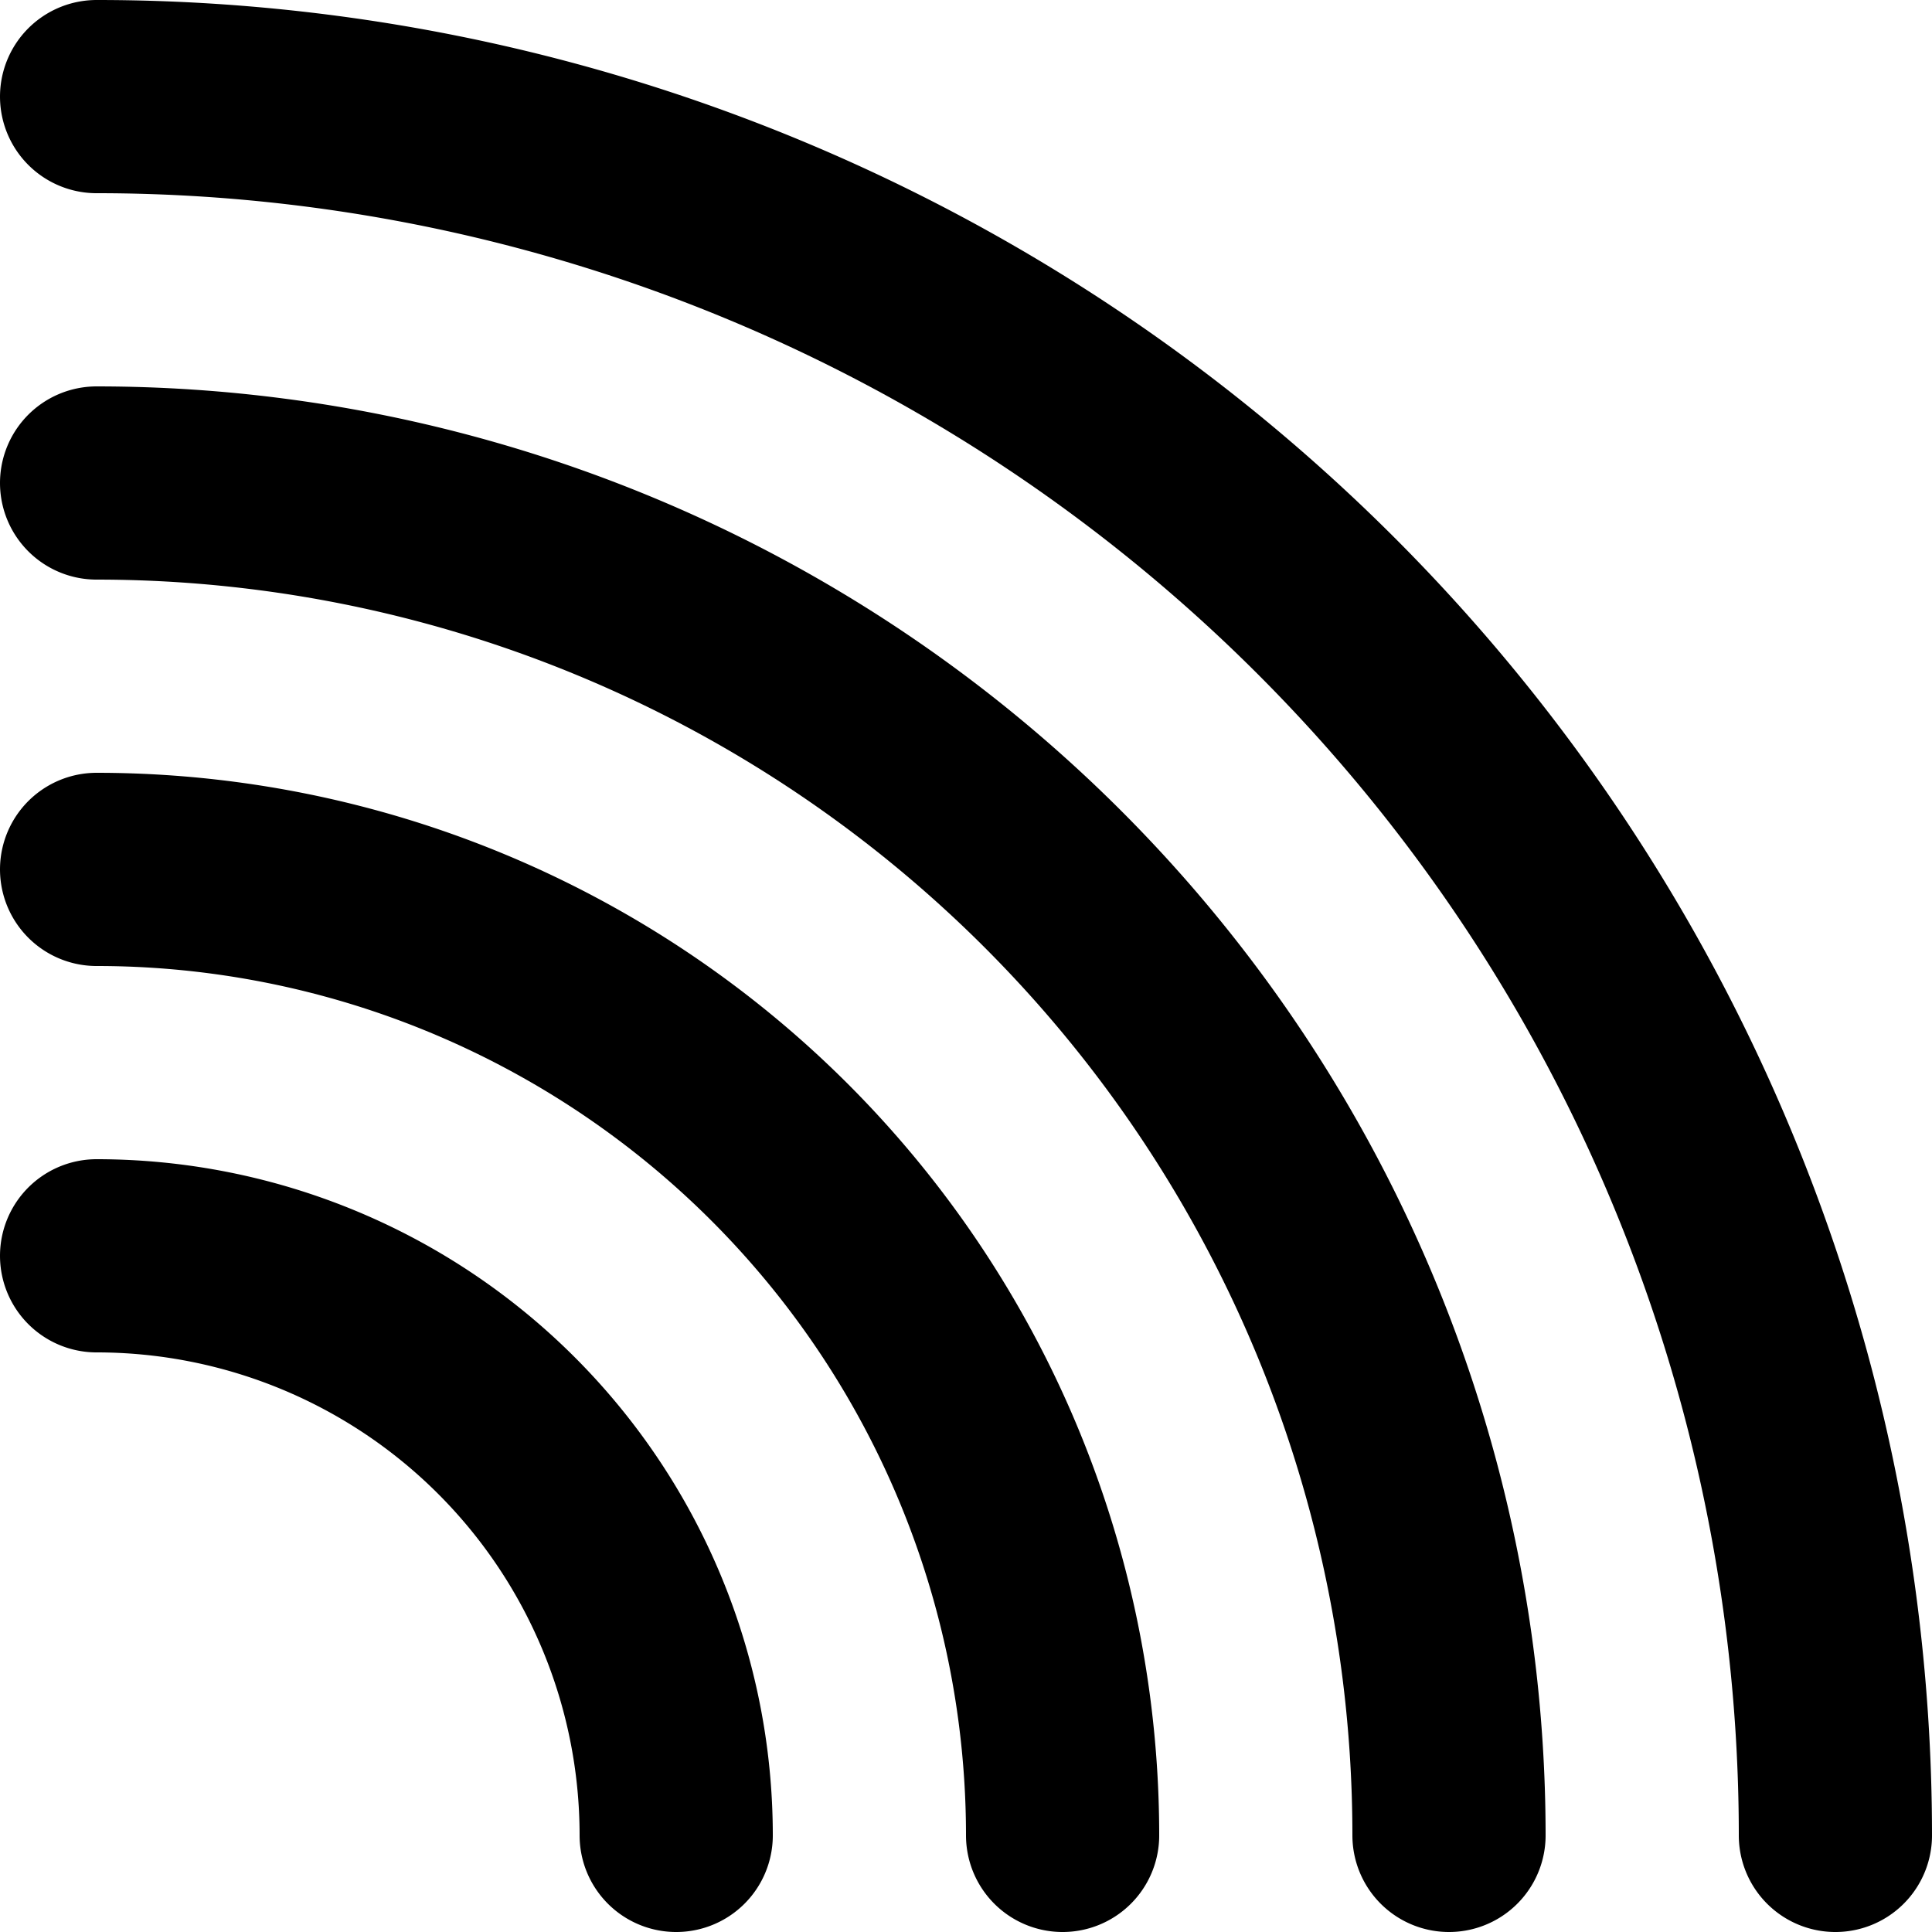 <?xml version="1.0" encoding="utf-8"?>
<!-- Uploaded to: SVG Repo, www.svgrepo.com, Generator: SVG Repo Mixer Tools -->
<svg width="800px" height="800px" viewBox="0 0 20 20" xmlns="http://www.w3.org/2000/svg">
  <g id="rainbow" transform="translate(-2 -2)">
    <path id="primary" d="M3,3A18,18,0,0,1,21,21" fill="none" stroke="#000000" stroke-linecap="round" stroke-linejoin="round" stroke-width="2"/>
    <path id="primary-2" data-name="primary" d="M3,7A14,14,0,0,1,17,21" fill="none" stroke="#000000" stroke-linecap="round" stroke-linejoin="round" stroke-width="2"/>
    <path id="primary-3" data-name="primary" d="M3,11A10,10,0,0,1,13,21" fill="none" stroke="#000000" stroke-linecap="round" stroke-linejoin="round" stroke-width="2"/>
    <path id="primary-4" data-name="primary" d="M3,15a6,6,0,0,1,6,6" fill="none" stroke="#000000" stroke-linecap="round" stroke-linejoin="round" stroke-width="2"/>
  </g>
</svg>